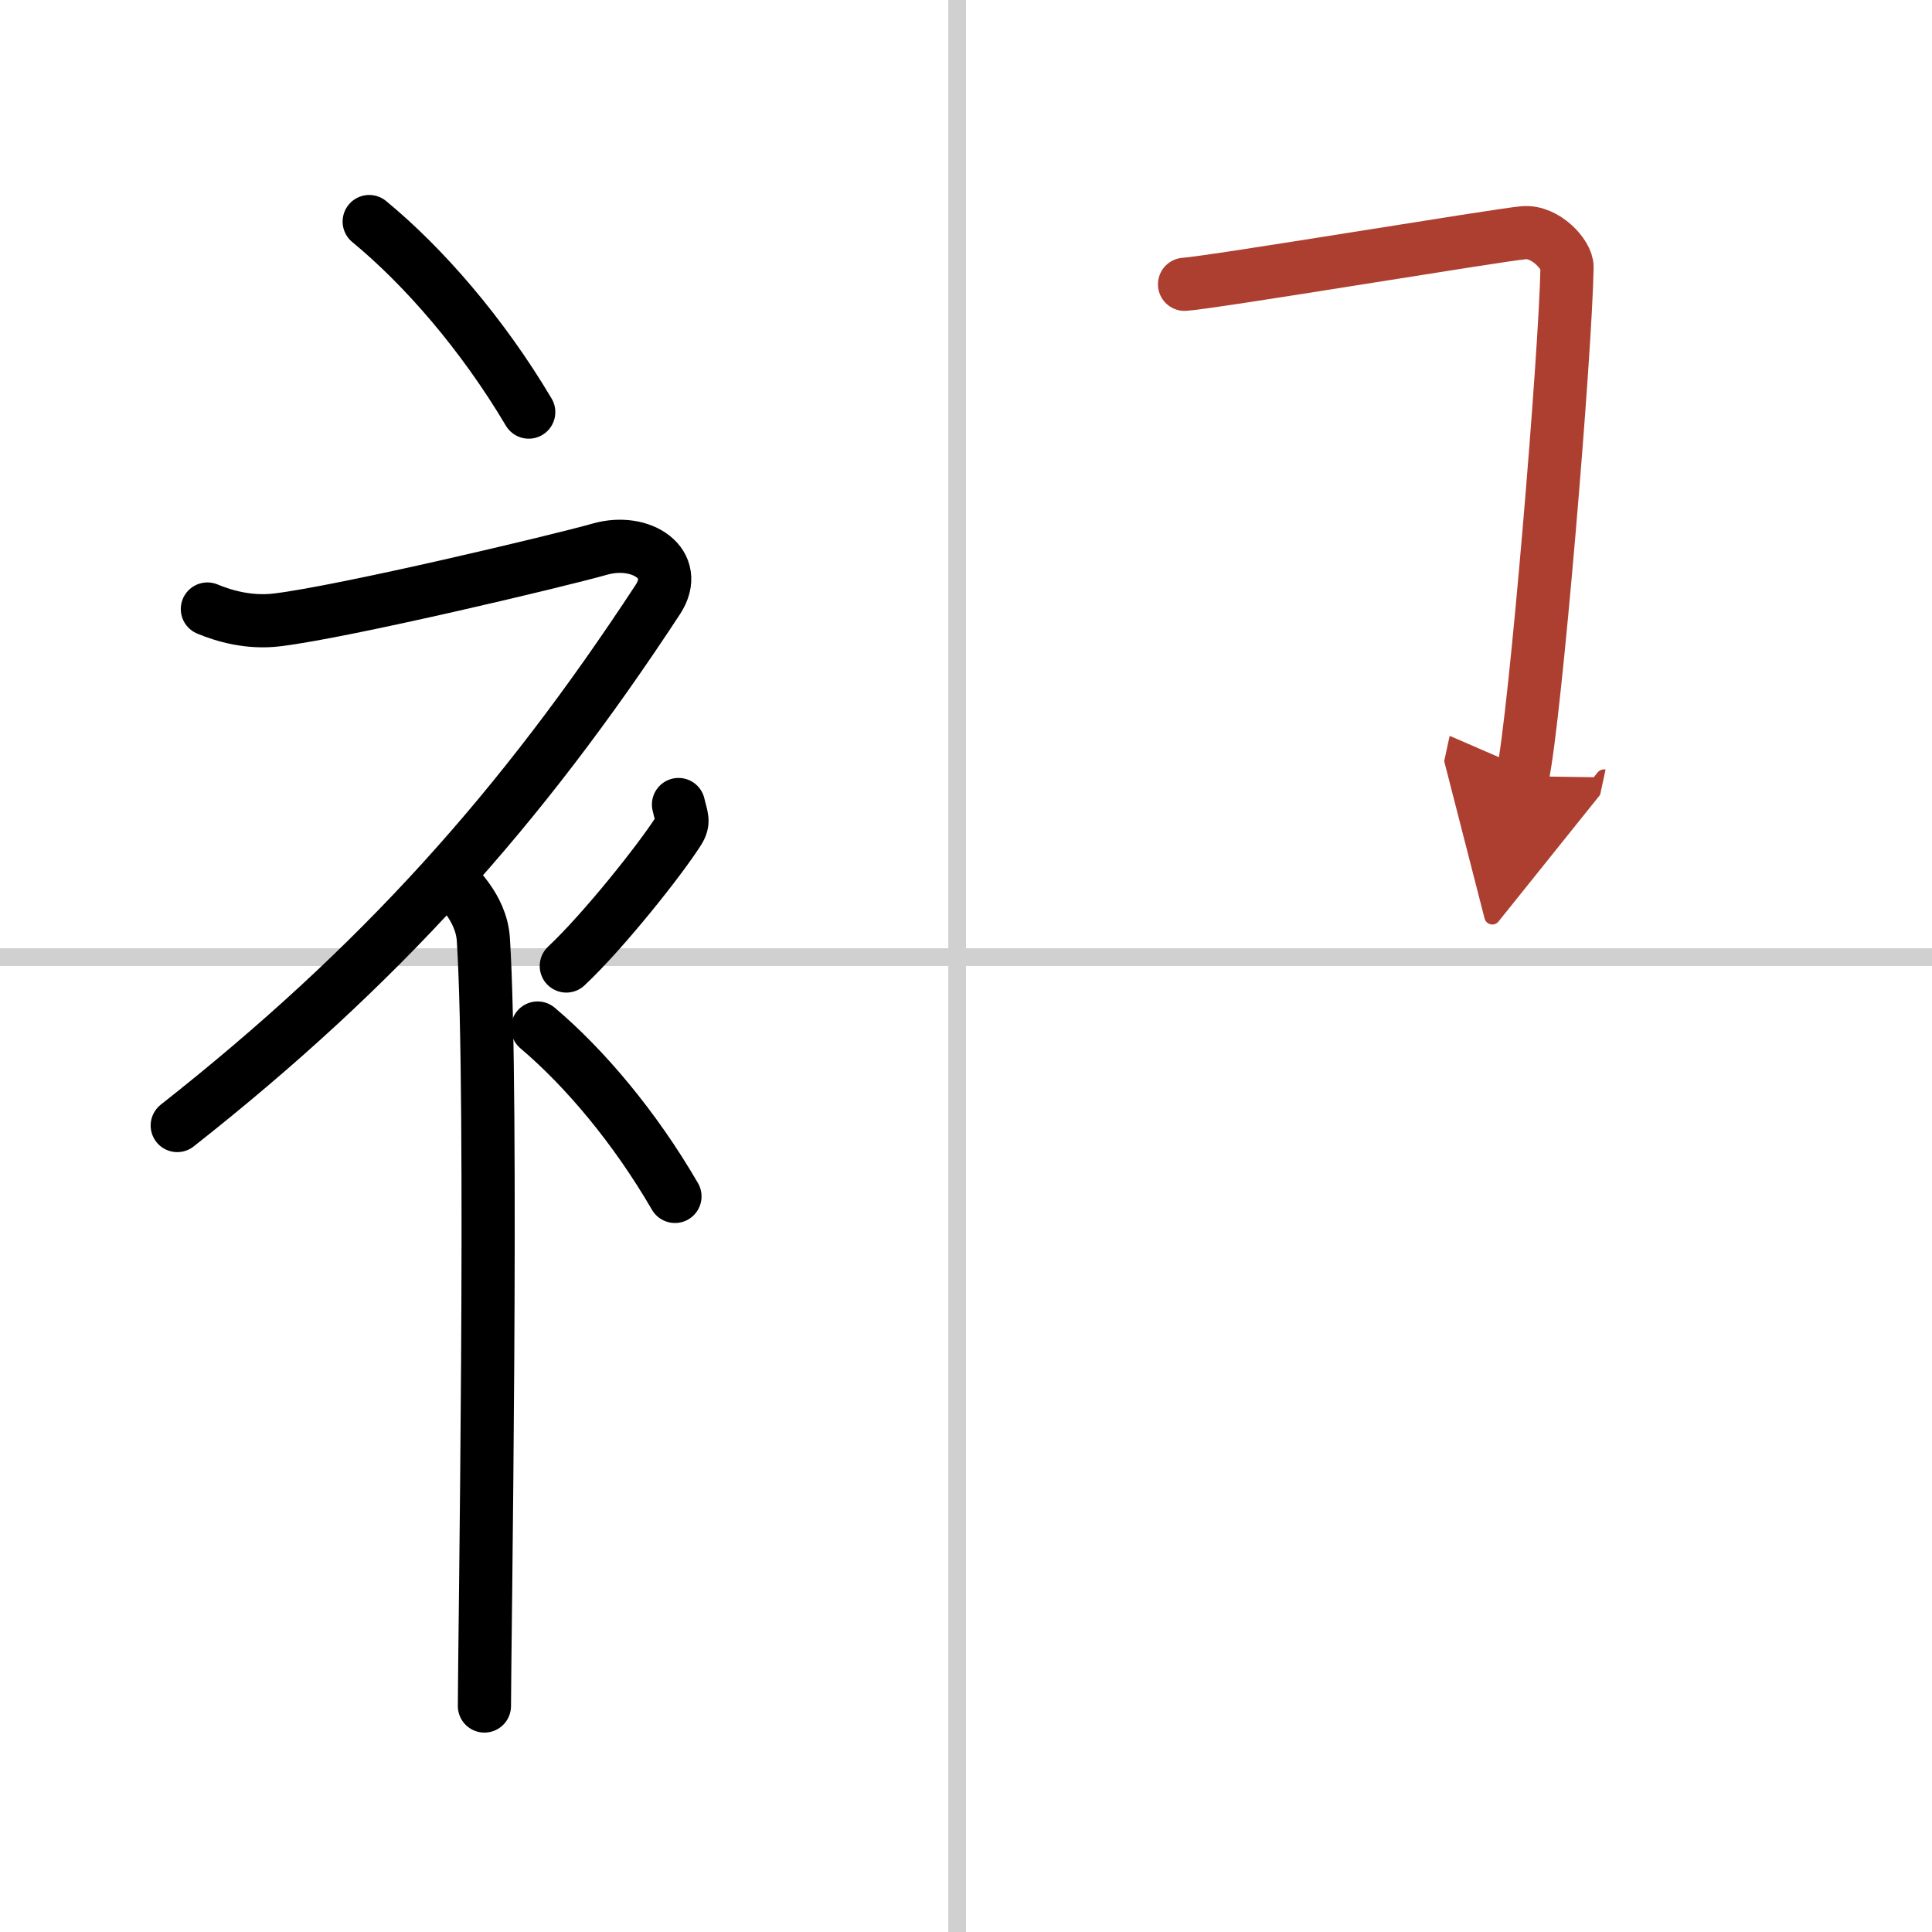 <svg width="400" height="400" viewBox="0 0 109 109" xmlns="http://www.w3.org/2000/svg"><defs><marker id="a" markerWidth="4" orient="auto" refX="1" refY="5" viewBox="0 0 10 10"><polyline points="0 0 10 5 0 10 1 5" fill="#ad3f31" stroke="#ad3f31"/></marker></defs><g fill="none" stroke="#000" stroke-linecap="round" stroke-linejoin="round" stroke-width="3"><rect width="100%" height="100%" fill="#fff" stroke="#fff"/><line x1="54" x2="54" y2="109" stroke="#d0d0d0" stroke-width="1"/><line x2="109" y1="54" y2="54" stroke="#d0d0d0" stroke-width="1"/><path d="m20.83 12.5c3.07 2.53 6.37 6.32 9 10.75"/><path d="M11.7,34.36c0.94,0.39,2.36,0.81,3.96,0.61c3.84-0.47,15.87-3.33,18.19-3.99c2.33-0.66,4.58,0.83,3.26,2.85C29.36,45.65,21.4,54.52,10,63.5"/><path d="m25.5 49.61c0.12 0.29 1.65 1.53 1.77 3.39 0.57 8.93 0.06 40.2 0.06 43.25"/><path d="m38.28 45.39c0.17 0.75 0.34 0.95 0 1.49-1.04 1.64-4.25 5.67-6.33 7.62"/><path d="m30.33 58c2.65 2.24 5.48 5.59 7.75 9.5"/><path d="m66.83 16.04c1.64-0.11 17.64-2.78 19.13-2.91 1.24-0.11 2.46 1.25 2.45 1.94-0.08 4.84-1.79 25.38-2.51 28.72" marker-end="url(#a)" stroke="#ad3f31"/></g></svg>
